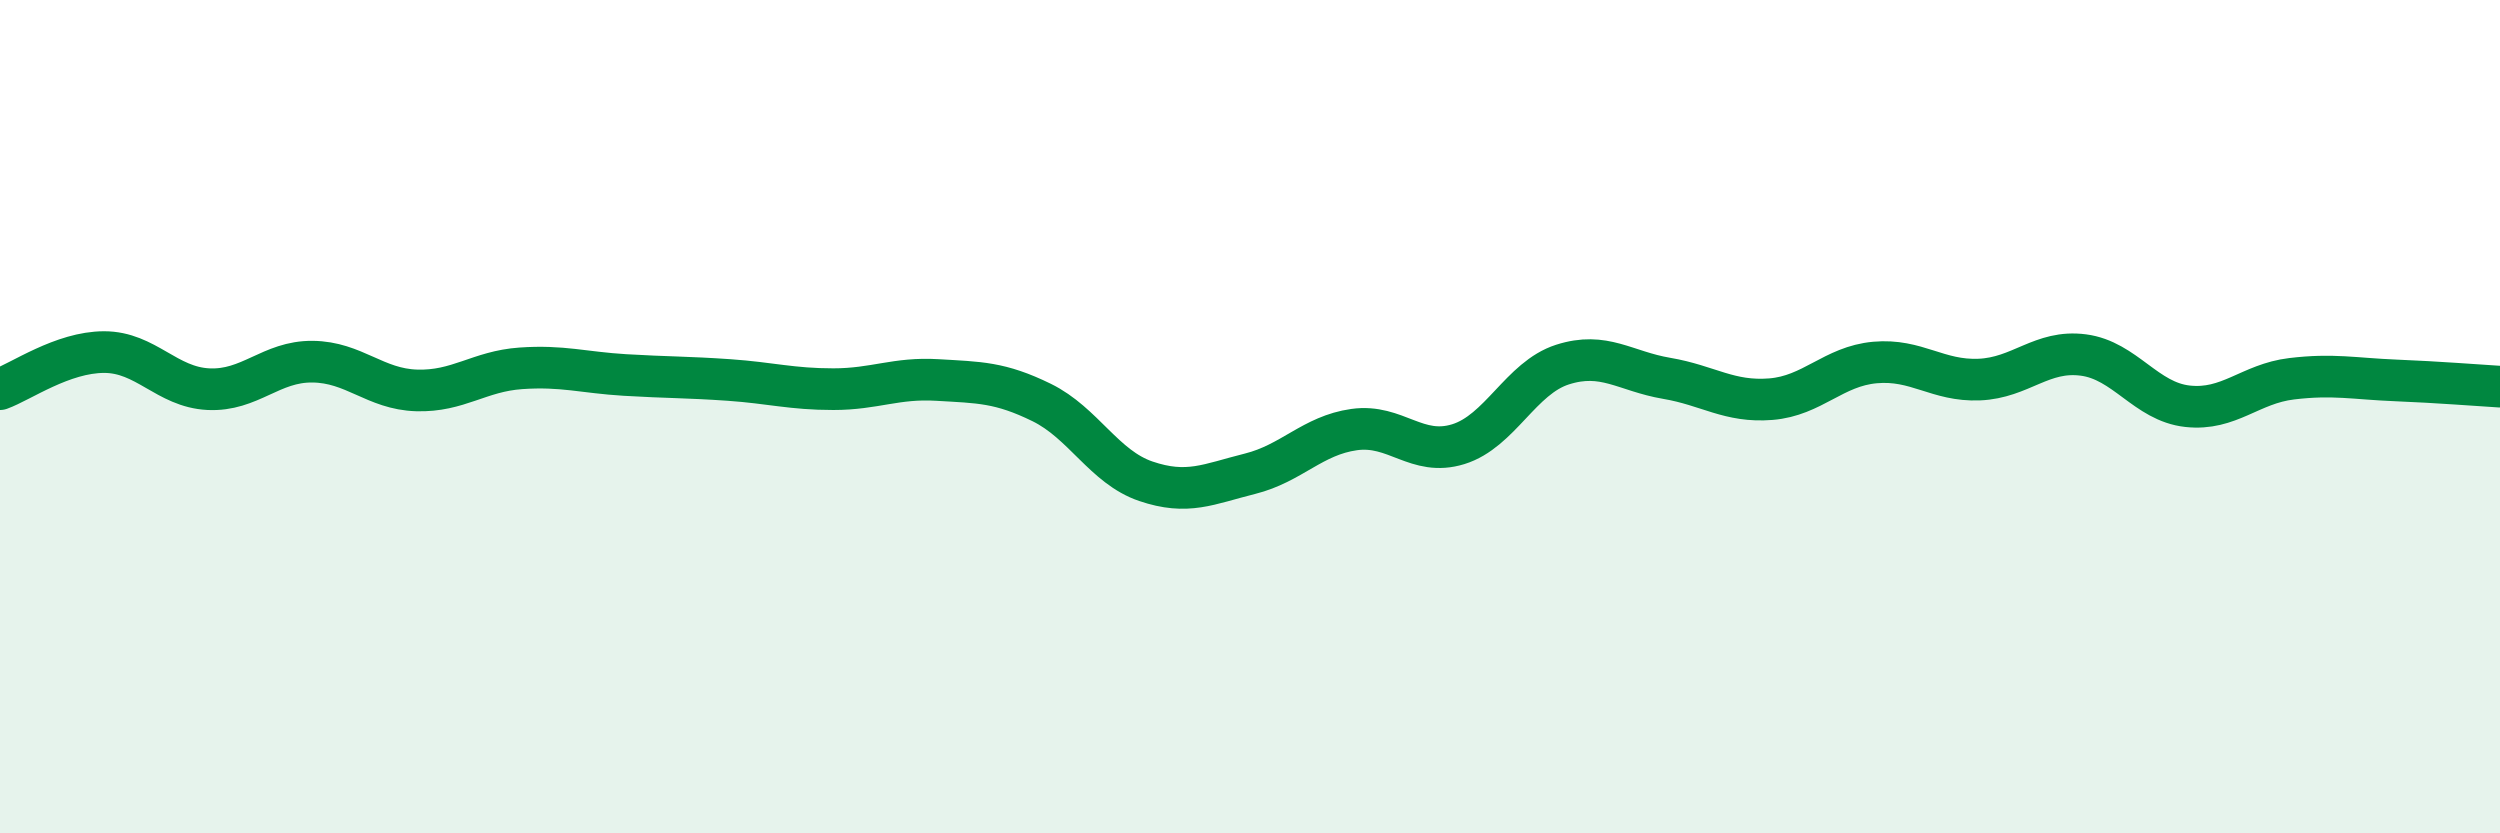 
    <svg width="60" height="20" viewBox="0 0 60 20" xmlns="http://www.w3.org/2000/svg">
      <path
        d="M 0,9.34 C 0.5,9.16 1.5,8.45 2.5,8.45 C 3.5,8.45 4,9.29 5,9.34 C 6,9.39 6.5,8.67 7.5,8.68 C 8.5,8.69 9,9.34 10,9.37 C 11,9.4 11.5,8.91 12.5,8.84 C 13.5,8.77 14,8.94 15,9 C 16,9.06 16.5,9.05 17.5,9.12 C 18.5,9.19 19,9.34 20,9.34 C 21,9.34 21.5,9.06 22.5,9.12 C 23.5,9.18 24,9.17 25,9.66 C 26,10.15 26.5,11.21 27.5,11.55 C 28.5,11.89 29,11.62 30,11.37 C 31,11.12 31.5,10.45 32.5,10.31 C 33.5,10.17 34,10.97 35,10.66 C 36,10.35 36.5,9.07 37.5,8.75 C 38.5,8.43 39,8.91 40,9.08 C 41,9.25 41.5,9.66 42.5,9.58 C 43.5,9.5 44,8.79 45,8.7 C 46,8.61 46.5,9.15 47.5,9.11 C 48.5,9.07 49,8.39 50,8.52 C 51,8.65 51.5,9.64 52.5,9.75 C 53.5,9.86 54,9.21 55,9.09 C 56,8.97 56.5,9.09 57.5,9.13 C 58.5,9.17 59.5,9.25 60,9.28L60 20L0 20Z"
        fill="#008740"
        opacity="0.1"
        stroke-linecap="round"
        stroke-linejoin="round"
      />
      <path
        d="M 0,9.34 C 0.5,9.16 1.5,8.45 2.5,8.45 C 3.5,8.45 4,9.29 5,9.34 C 6,9.39 6.5,8.67 7.5,8.68 C 8.5,8.69 9,9.34 10,9.37 C 11,9.4 11.5,8.91 12.5,8.84 C 13.5,8.77 14,8.94 15,9 C 16,9.06 16.5,9.05 17.5,9.12 C 18.5,9.19 19,9.34 20,9.34 C 21,9.34 21.5,9.06 22.5,9.12 C 23.5,9.18 24,9.17 25,9.66 C 26,10.15 26.5,11.21 27.5,11.55 C 28.5,11.89 29,11.62 30,11.37 C 31,11.12 31.5,10.45 32.5,10.31 C 33.5,10.17 34,10.97 35,10.66 C 36,10.35 36.5,9.07 37.5,8.75 C 38.5,8.43 39,8.91 40,9.08 C 41,9.25 41.5,9.66 42.5,9.58 C 43.5,9.5 44,8.79 45,8.7 C 46,8.61 46.5,9.15 47.5,9.11 C 48.5,9.07 49,8.39 50,8.52 C 51,8.65 51.5,9.64 52.5,9.75 C 53.5,9.86 54,9.21 55,9.09 C 56,8.97 56.5,9.09 57.5,9.13 C 58.5,9.17 59.5,9.25 60,9.28"
        stroke="#008740"
        stroke-width="1"
        fill="none"
        stroke-linecap="round"
        stroke-linejoin="round"
      />
    </svg>
  